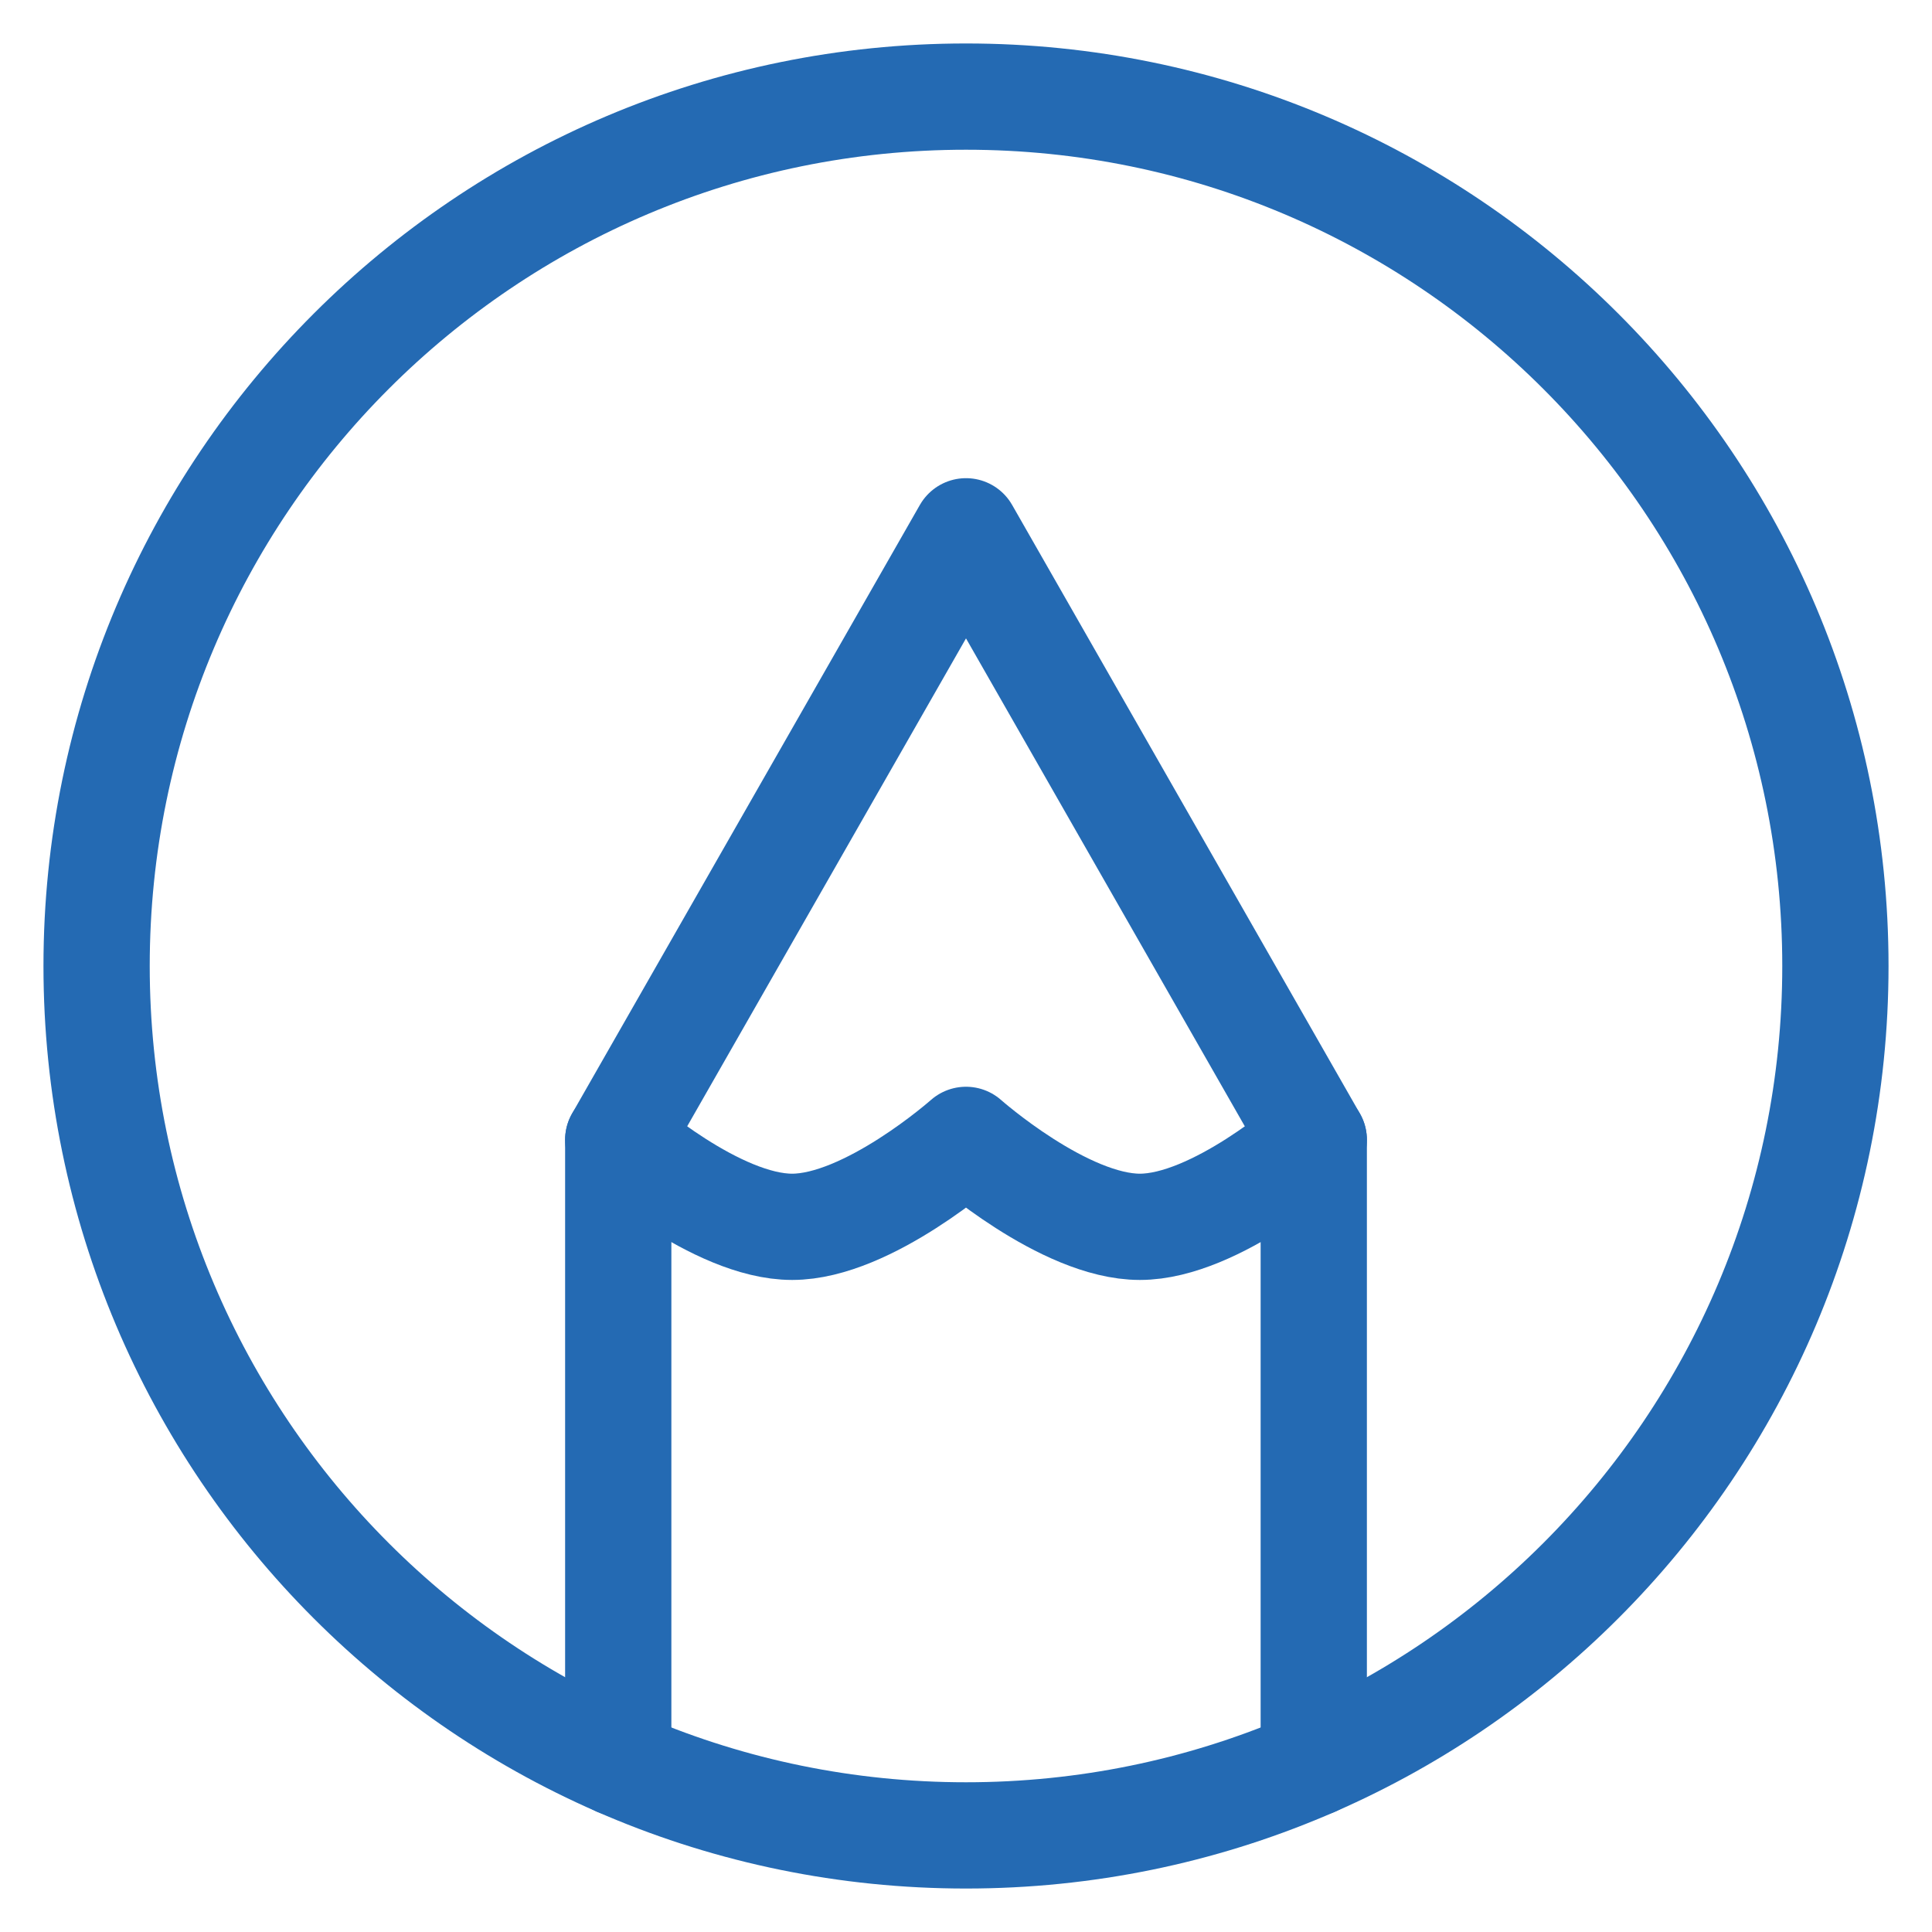 <svg width="40" height="40" viewBox="0 0 40 40" fill="none" xmlns="http://www.w3.org/2000/svg">
<g clip-path="url(#clip0_0_25)">
<path d="M20 2C10.059 2 2 10.059 2 20C2 29.941 10.059 38 20 38C29.941 38 38 29.941 38 20C38 10.059 29.941 2 20 2Z" stroke="#246AB3" stroke-width="2.2" stroke-linecap="round" stroke-linejoin="round"/>
<path d="M12.8 36.502V23.6L20 11L27.2 23.6V36.502" stroke="#246AB3" stroke-width="2.2" stroke-linecap="round" stroke-linejoin="round"/>
<path d="M12.8 23.6C12.8 23.6 14.829 25.4 16.4 25.4C17.971 25.4 20 23.6 20 23.6C20 23.6 22.029 25.4 23.6 25.4C25.171 25.4 27.2 23.6 27.2 23.6" stroke="#246AB3" stroke-width="2.2" stroke-linecap="round" stroke-linejoin="round"/>
</g>
<defs>
<clipPath id="clip0_0_25">
<rect width="40" height="40" fill="white"/>
</clipPath>
</defs>
</svg>
